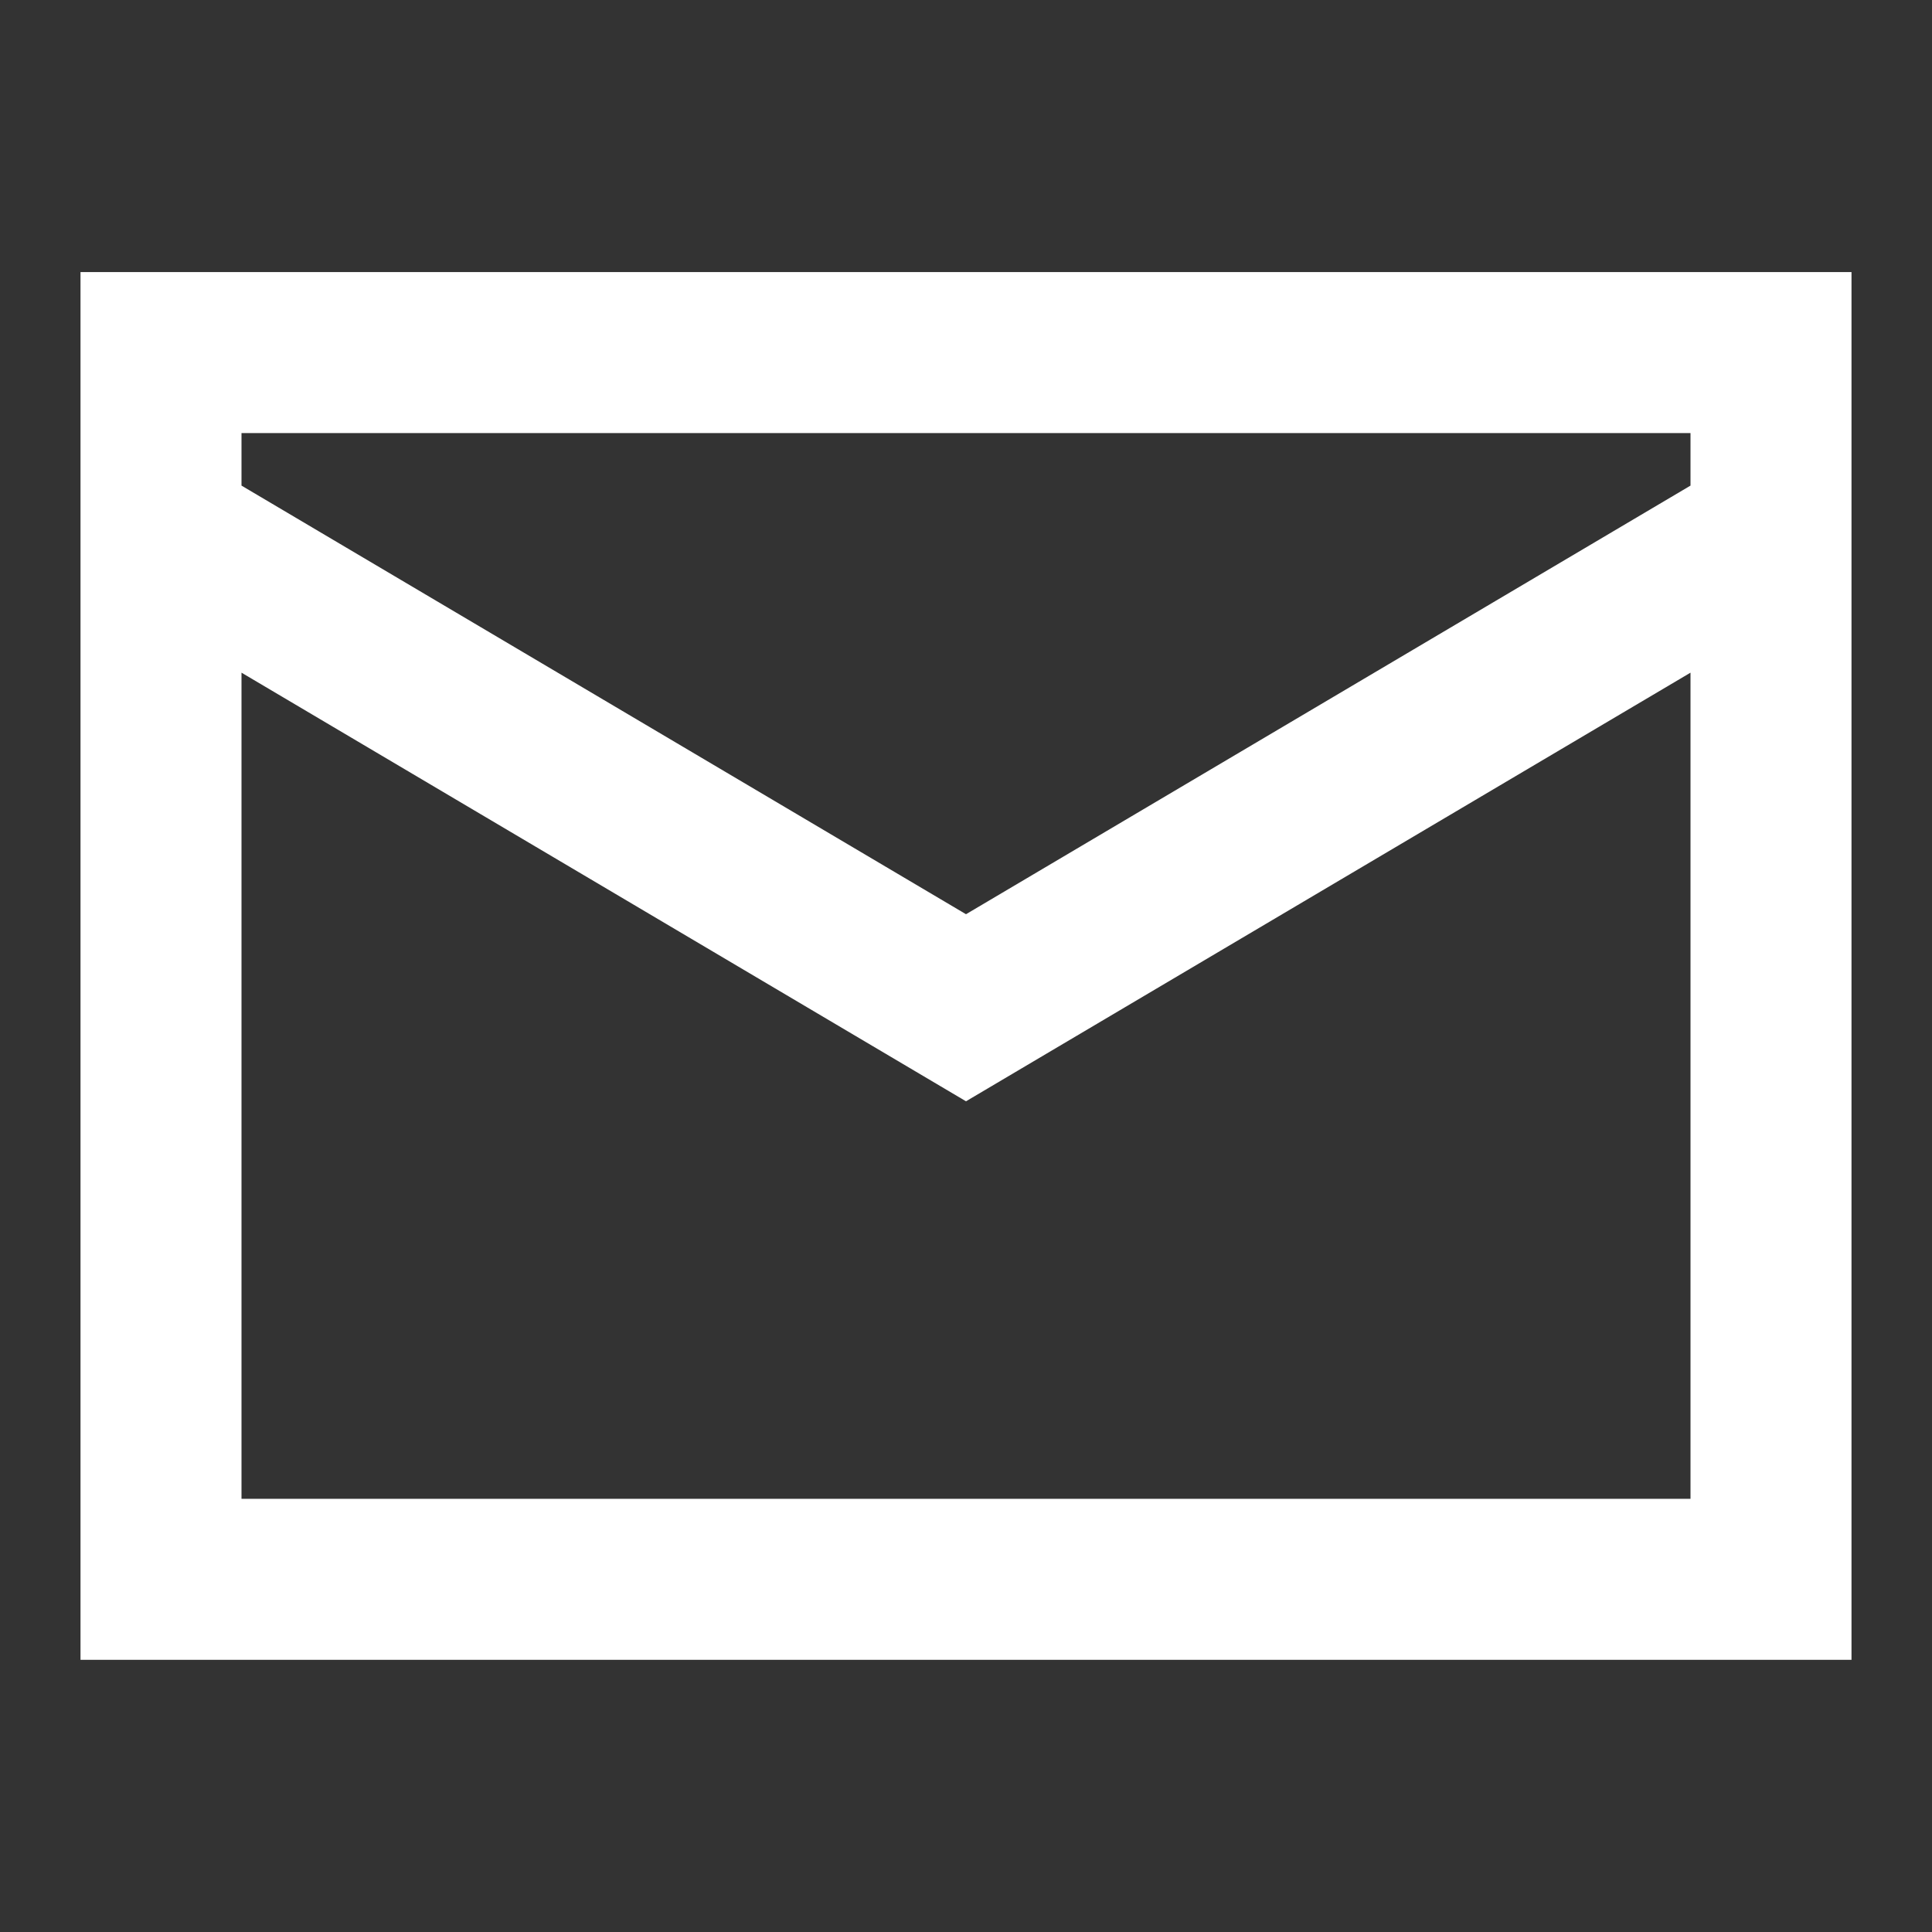 <svg width="18" height="18" viewBox="0 0 18 18" fill="none" xmlns="http://www.w3.org/2000/svg">
<rect x="0" y="0" width="18" height="18" fill="#333333" stroke="none"/>
<path d="M1.5 4.952V14.714H16.5V4.952M1.5 4.952L9 9.389L16.5 4.952M1.5 4.952V3.285L16.5 3.285V4.952" stroke="white" stroke-width="1.5"/>
</svg>
